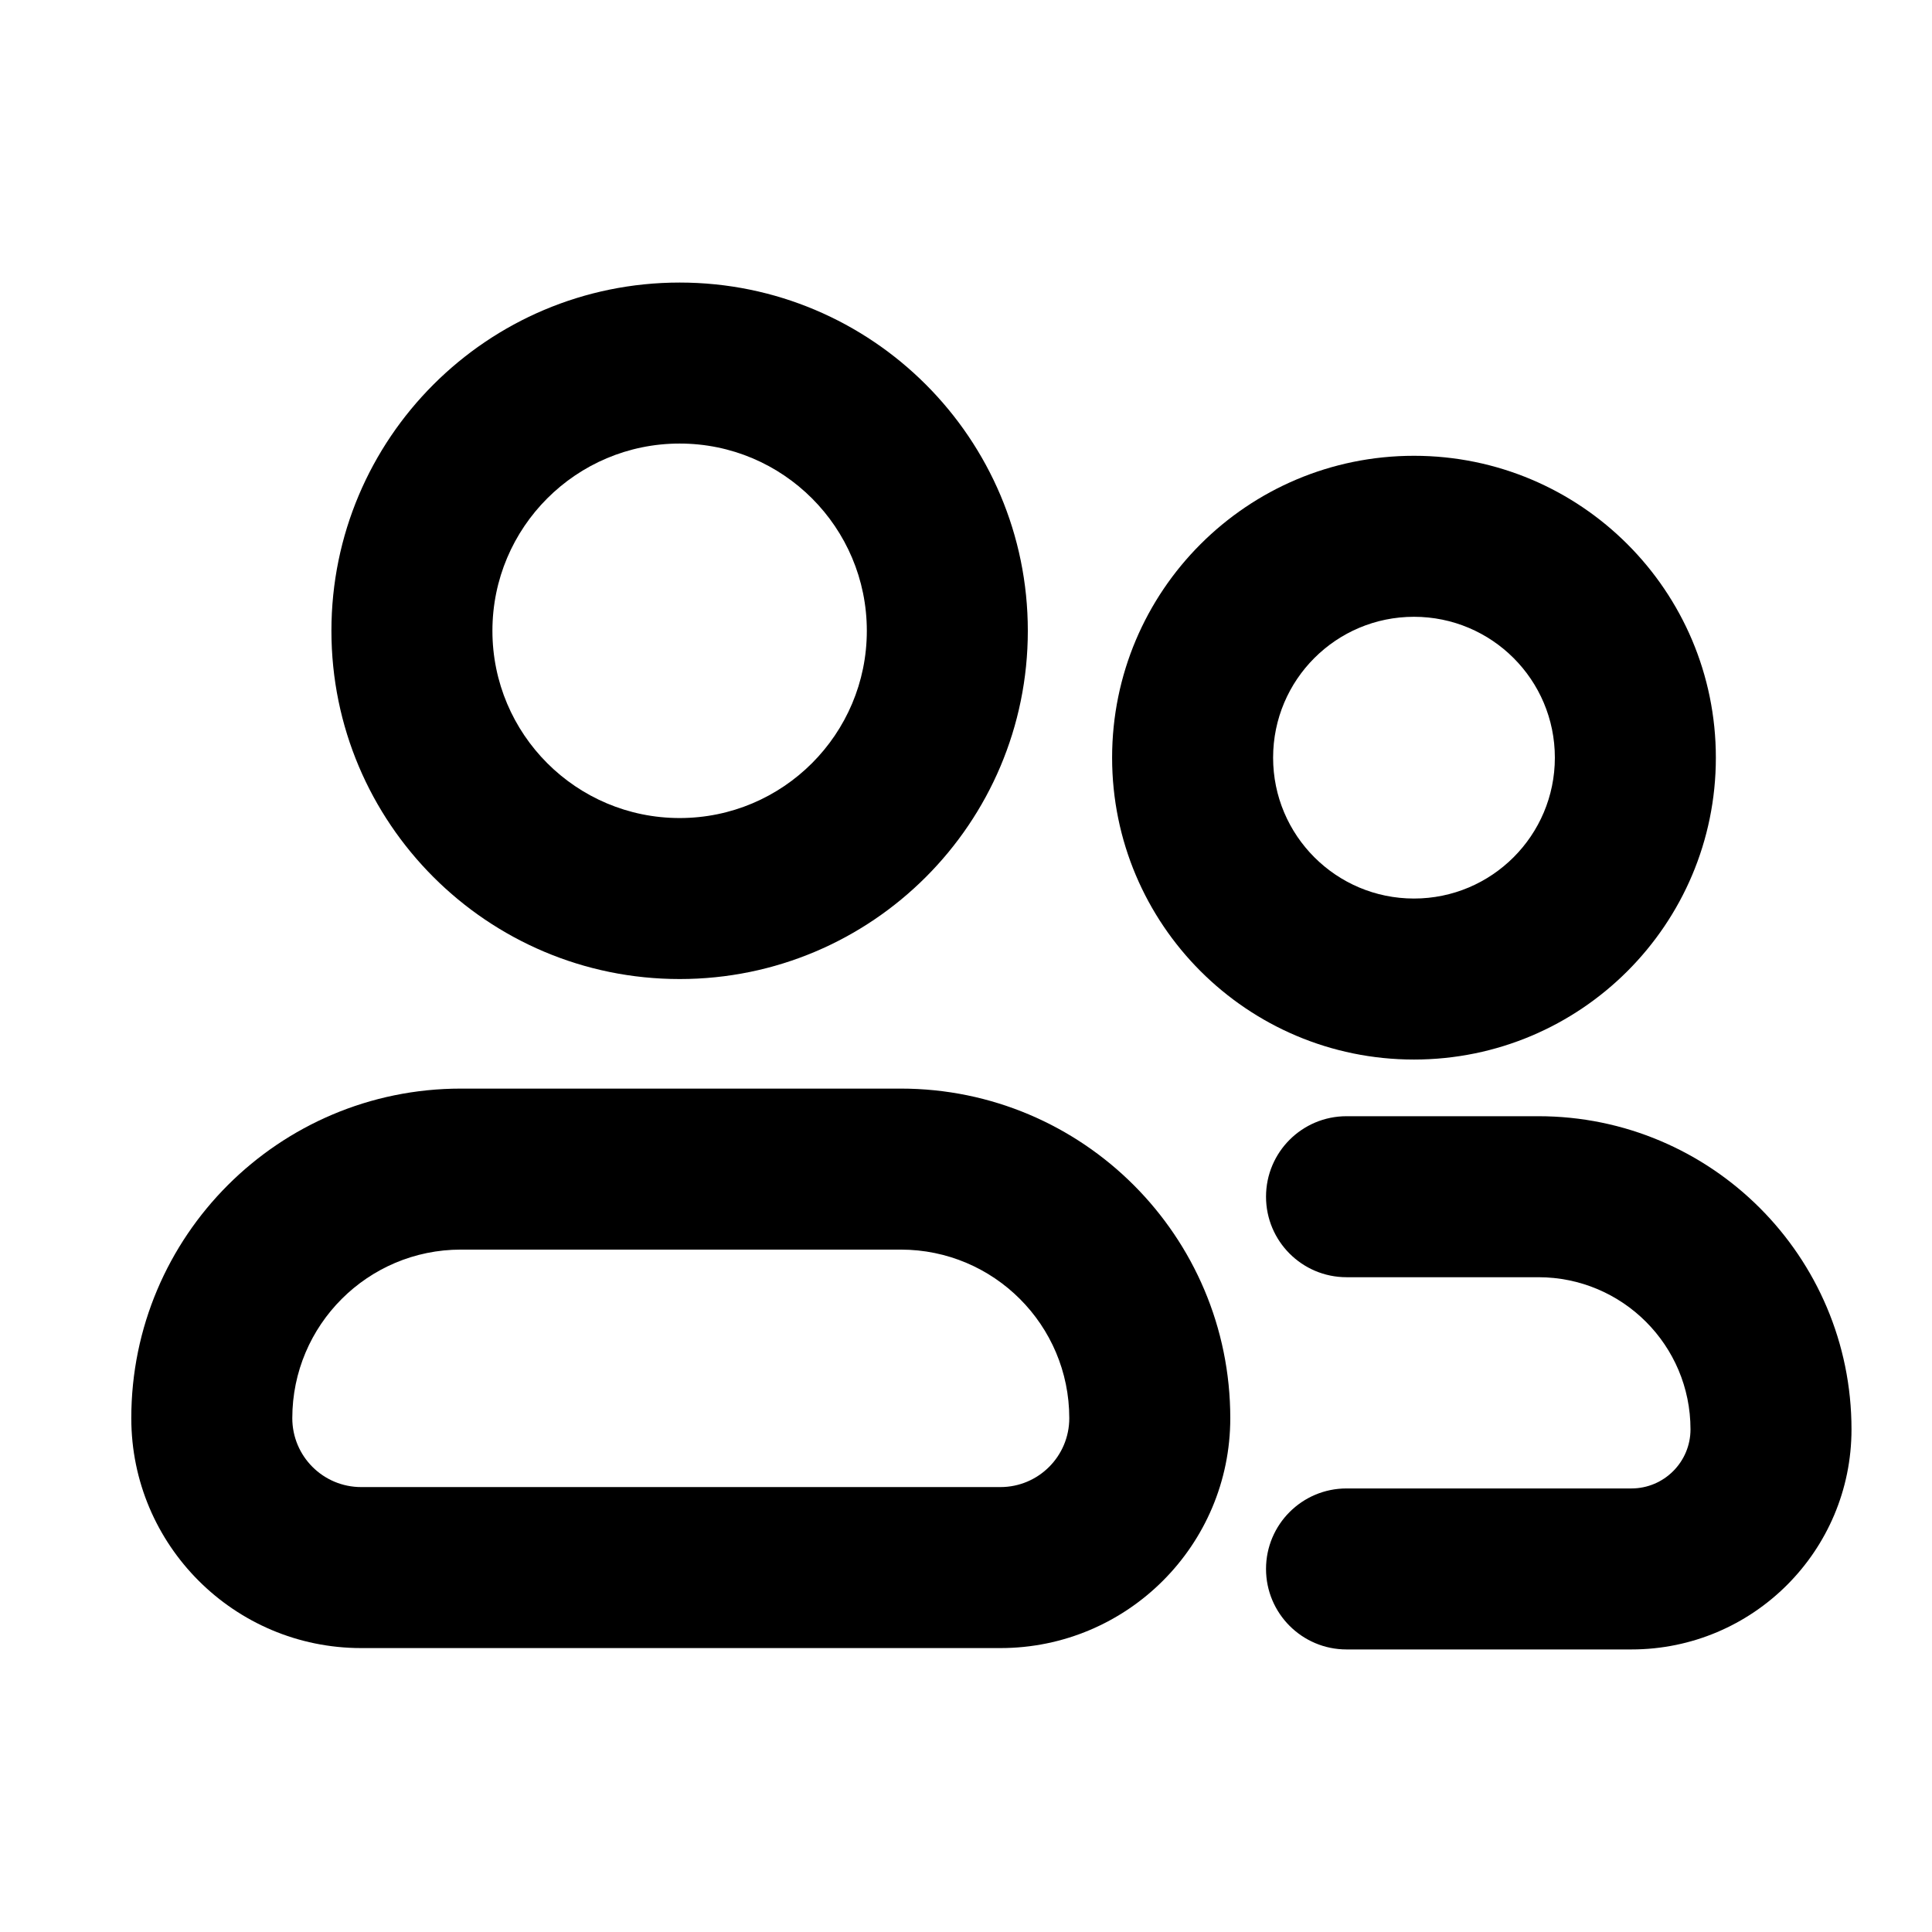 <svg width="24" height="24" viewBox="0 0 24 24" fill="none" xmlns="http://www.w3.org/2000/svg">
<path fill-rule="evenodd" clip-rule="evenodd" d="M8.443 5.51C7.158 5.51 6.117 6.551 6.117 7.836C6.117 9.12 7.158 10.162 8.443 10.162C9.727 10.162 10.768 9.12 10.768 7.836C10.768 6.551 9.727 5.51 8.443 5.51ZM4.117 7.836C4.117 5.447 6.054 3.51 8.443 3.51C10.832 3.51 12.768 5.447 12.768 7.836C12.768 10.225 10.832 12.162 8.443 12.162C6.054 12.162 4.117 10.225 4.117 7.836Z" fill="currentColor"/>
<path fill-rule="evenodd" clip-rule="evenodd" d="M21.315 9.412C21.315 11.483 19.636 13.162 17.565 13.162C15.493 13.162 13.815 11.483 13.815 9.412C13.815 7.341 15.493 5.662 17.565 5.662C19.636 5.662 21.315 7.341 21.315 9.412ZM19.315 9.412C19.315 10.378 18.531 11.162 17.565 11.162C16.598 11.162 15.815 10.378 15.815 9.412C15.815 8.445 16.598 7.662 17.565 7.662C18.531 7.662 19.315 8.445 19.315 9.412Z" fill="currentColor"/>
<path fill-rule="evenodd" clip-rule="evenodd" d="M1.631 17.617C1.631 15.356 3.464 13.523 5.725 13.523H11.19C13.45 13.523 15.283 15.356 15.283 17.617C15.283 19.194 14.004 20.473 12.427 20.473H4.487C2.91 20.473 1.631 19.194 1.631 17.617ZM5.725 15.523C4.569 15.523 3.631 16.461 3.631 17.617C3.631 18.09 4.014 18.473 4.487 18.473H12.427C12.9 18.473 13.283 18.09 13.283 17.617C13.283 16.461 12.346 15.523 11.19 15.523H5.725Z" fill="currentColor"/>
<path fill-rule="evenodd" clip-rule="evenodd" d="M15.727 14.866C15.727 14.313 16.175 13.866 16.727 13.866H19.11C21.258 13.866 23 15.607 23 17.756C23 19.266 21.776 20.49 20.266 20.49H16.727C16.175 20.49 15.727 20.042 15.727 19.49C15.727 18.938 16.175 18.49 16.727 18.49H20.266C20.671 18.49 21 18.161 21 17.756C21 16.712 20.154 15.866 19.11 15.866H16.727C16.175 15.866 15.727 15.418 15.727 14.866Z" fill="currentColor"/>
</svg>
